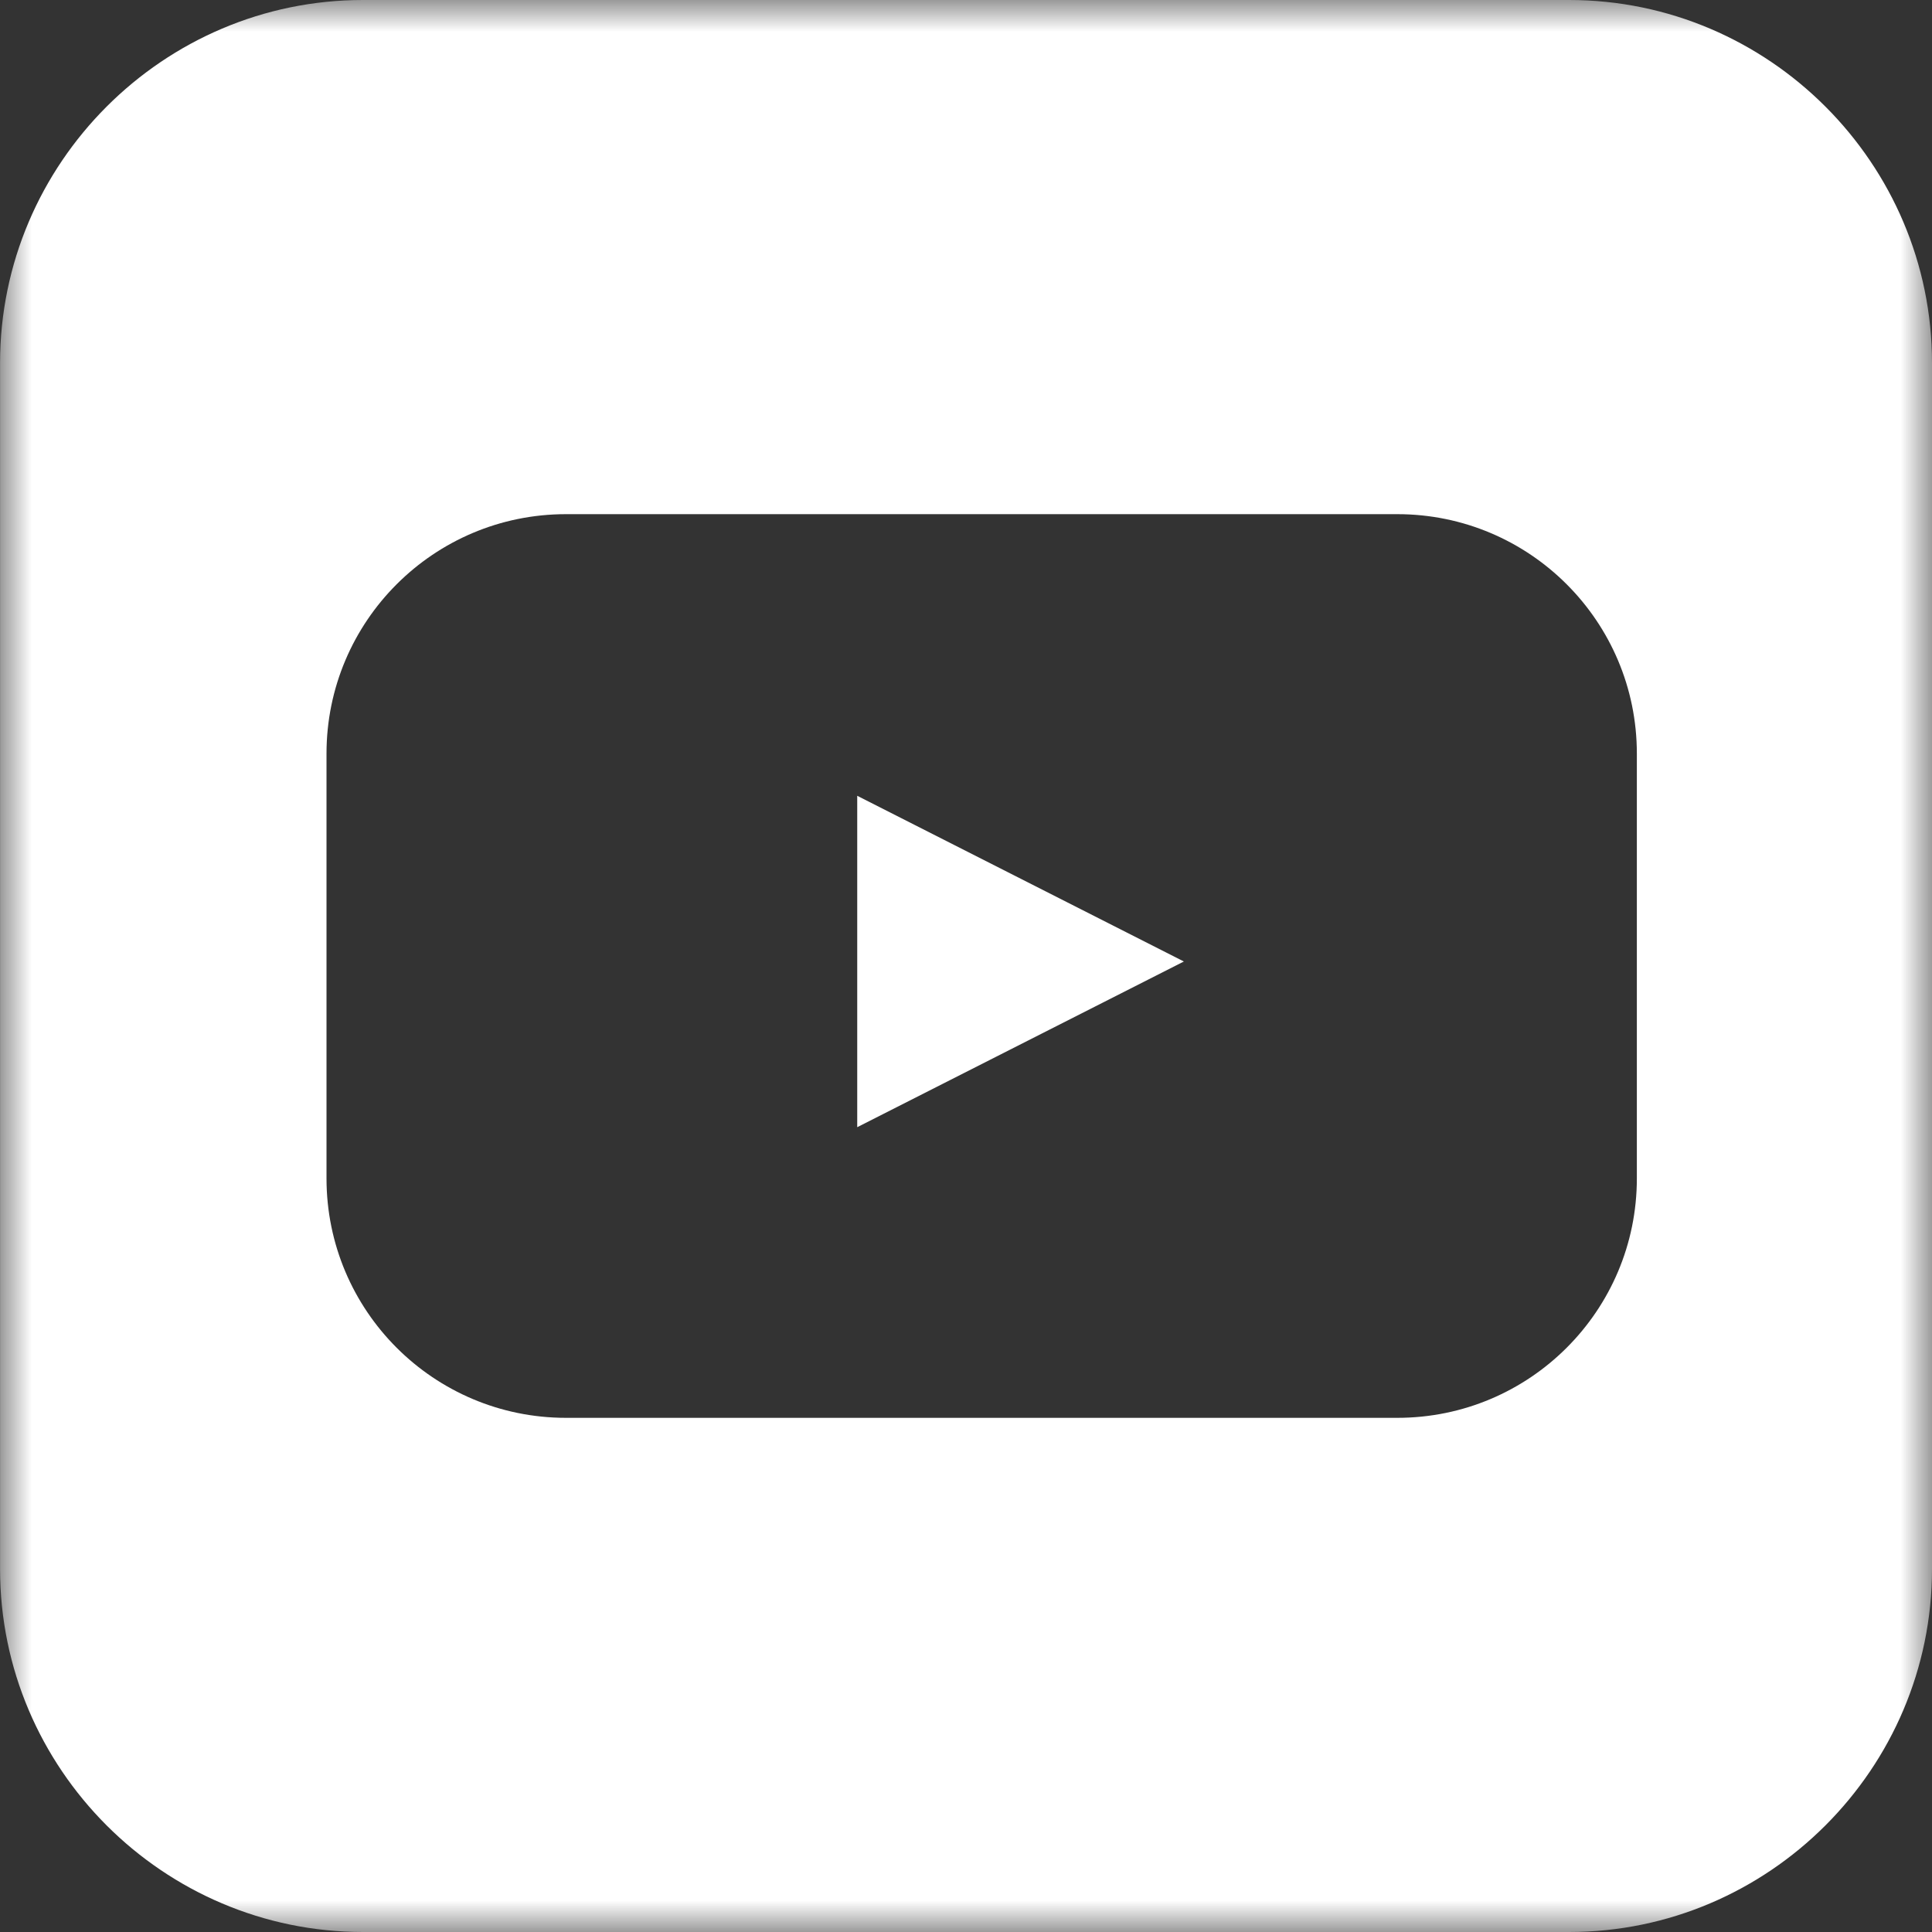 <svg width="30" height="30" viewBox="0 0 30 30" fill="none" xmlns="http://www.w3.org/2000/svg">
<rect x="0" y="0" width="30" height="30" fill="#333333" stroke="none"/>
<mask id="mask0_16_525" style="mask-type:alpha" maskUnits="userSpaceOnUse" x="0" y="0" width="31" height="30">
<path fill-rule="evenodd" clip-rule="evenodd" d="M0.001 0H30.001V30H0.001V0Z" fill="white"/>
</mask>
<g mask="url(#mask0_16_525)">
<path fill-rule="evenodd" clip-rule="evenodd" d="M25.417 18.298C25.417 20.352 23.752 22.016 21.698 22.016H8.788C6.734 22.016 5.07 20.352 5.07 18.298V11.702C5.07 9.649 6.734 7.984 8.788 7.984H21.698C23.752 7.984 25.417 9.649 25.417 11.702V18.298ZM24.366 0H5.635C2.536 0 0.001 2.536 0.001 5.635V24.365C0.001 27.465 2.536 30 5.635 30H24.366C27.465 30 30 27.465 30 24.365V5.635C30 2.536 27.465 0 24.366 0Z" fill="white"/>
</g>
<path fill-rule="evenodd" clip-rule="evenodd" d="M13.311 17.503V12.357L18.383 14.93L13.311 17.503Z" fill="white"/>
</svg>
